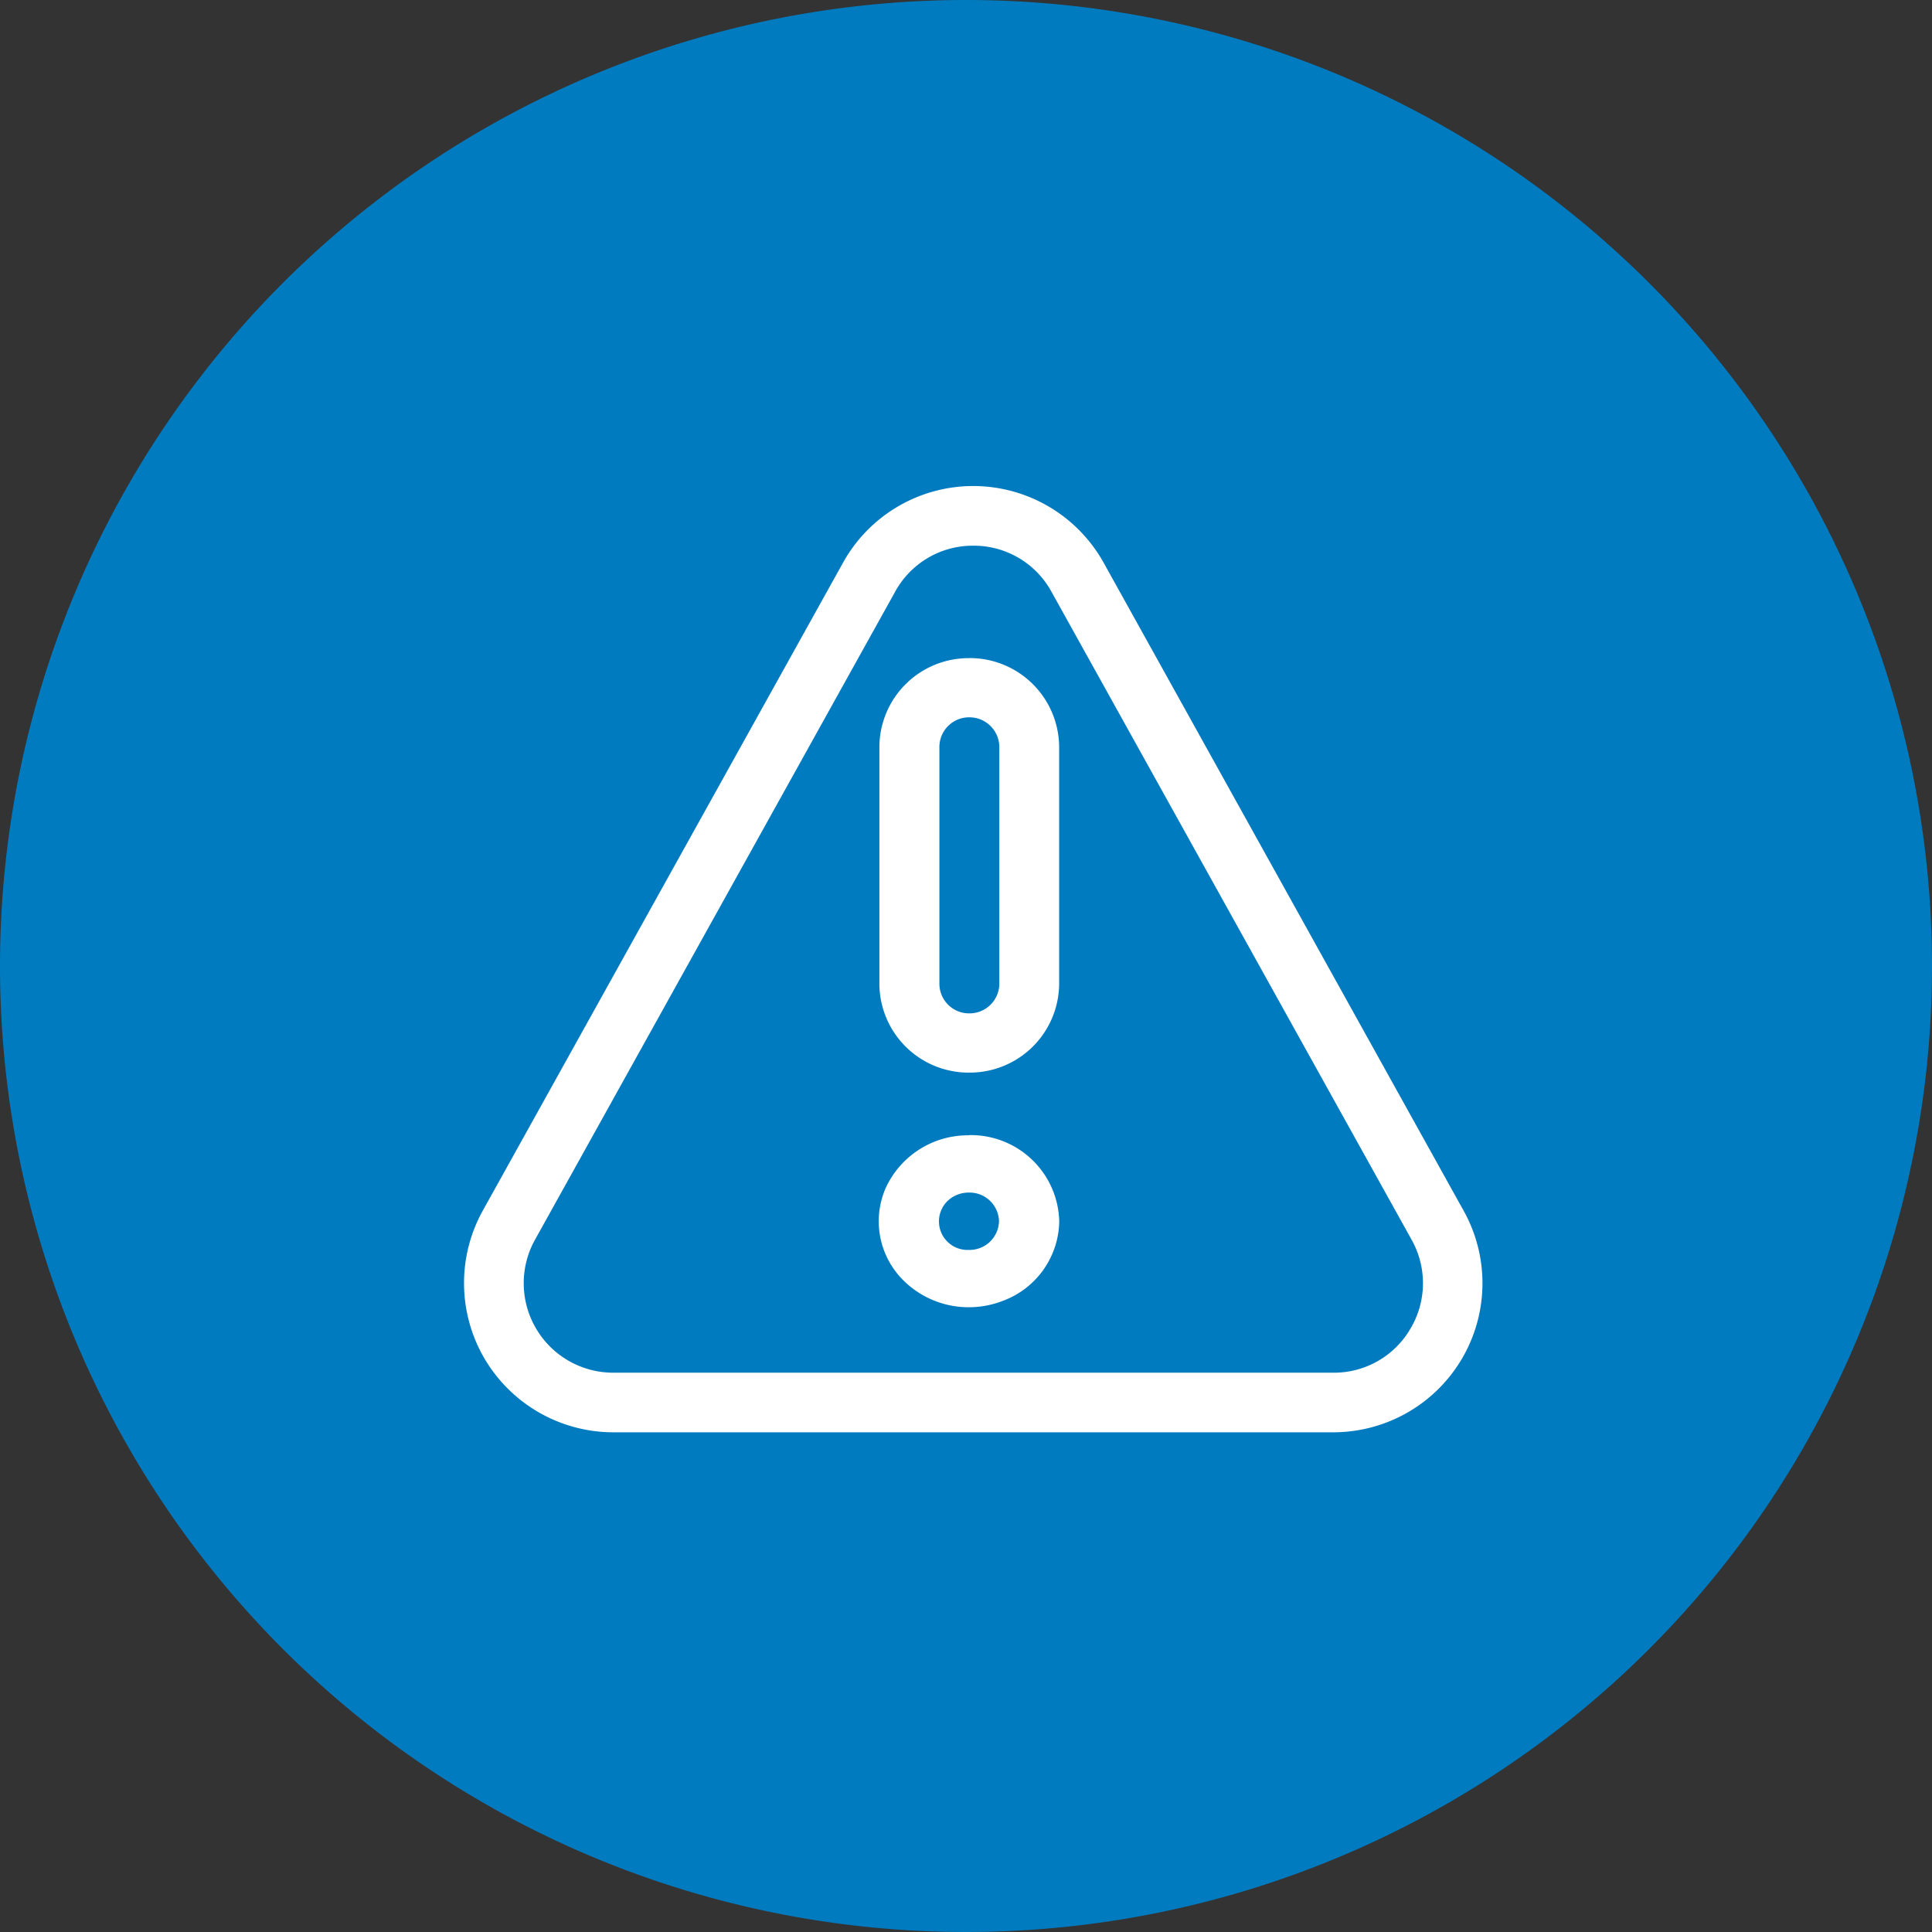 <svg xmlns="http://www.w3.org/2000/svg" width="87.44" height="87.44" viewBox="0 0 87.44 87.44">
  <rect x="0" y="0" width="87.44" height="87.44" fill="#333333" stroke="none"/>
  <g id="Group_39216" data-name="Group 39216" transform="translate(-471 -155)">
    <g id="Group_39068" data-name="Group 39068" transform="translate(119)">
      <path id="Path_73246" data-name="Path 73246" d="M43.78.05A43.72,43.72,0,1,1,.06,43.77,43.719,43.719,0,0,1,43.78.05Z" transform="translate(351.94 154.95)" fill="#007bc0"/>
    </g>
    <g id="Group_39202" data-name="Group 39202" transform="translate(491.058 237.997)">
      <path id="Path_74186" data-name="Path 74186" d="M23.989-58.3a4.007,4.007,0,0,1,3.545,2.091l16.3,29.329a4.02,4.02,0,0,1-.057,4.017,4,4,0,0,1-3.466,1.993H7.7a4.051,4.051,0,0,1-3.55-6.009l16.3-29.329A4.006,4.006,0,0,1,23.989-58.3Zm0-2.7a6.74,6.74,0,0,0-5.9,3.483L1.781-28.185a6.761,6.761,0,0,0,.1,6.694A6.769,6.769,0,0,0,7.7-18.173H40.29A6.758,6.758,0,0,0,46.1-21.491a6.743,6.743,0,0,0,.093-6.694L29.9-57.514A6.76,6.76,0,0,0,23.989-61Z" transform="translate(0 0)" fill="#fff" fill-rule="evenodd"/>
      <path id="Path_74187" data-name="Path 74187" d="M31.532-16.9A1.332,1.332,0,0,1,32.9-15.6a1.333,1.333,0,0,1-1.365,1.295,1.293,1.293,0,0,1-.964-2.216A1.383,1.383,0,0,1,31.532-16.9Zm.007-2.592a4.092,4.092,0,0,0-3.774,2.4,3.765,3.765,0,0,0,.887,4.242,4.182,4.182,0,0,0,2.887,1.139,4.253,4.253,0,0,0,1.562-.3A3.9,3.9,0,0,0,35.626-15.6,4,4,0,0,0,31.539-19.5Z" transform="translate(-7.744 -12.122)" fill="#fff" fill-rule="evenodd"/>
      <path id="Path_74188" data-name="Path 74188" d="M31.567-47.319a1.351,1.351,0,0,1,1.361,1.344v10.714a1.349,1.349,0,0,1-1.361,1.341,1.341,1.341,0,0,1-1.351-1.341V-45.975A1.343,1.343,0,0,1,31.567-47.319Zm0-2.678A4.039,4.039,0,0,0,27.5-45.975v10.721a4.037,4.037,0,0,0,4.063,4.015,4.046,4.046,0,0,0,4.073-4.015V-45.975A4.047,4.047,0,0,0,31.567-50Z" transform="translate(-7.758 -3.213)" fill="#fff" fill-rule="evenodd"/>
    </g>
  </g>
</svg>
